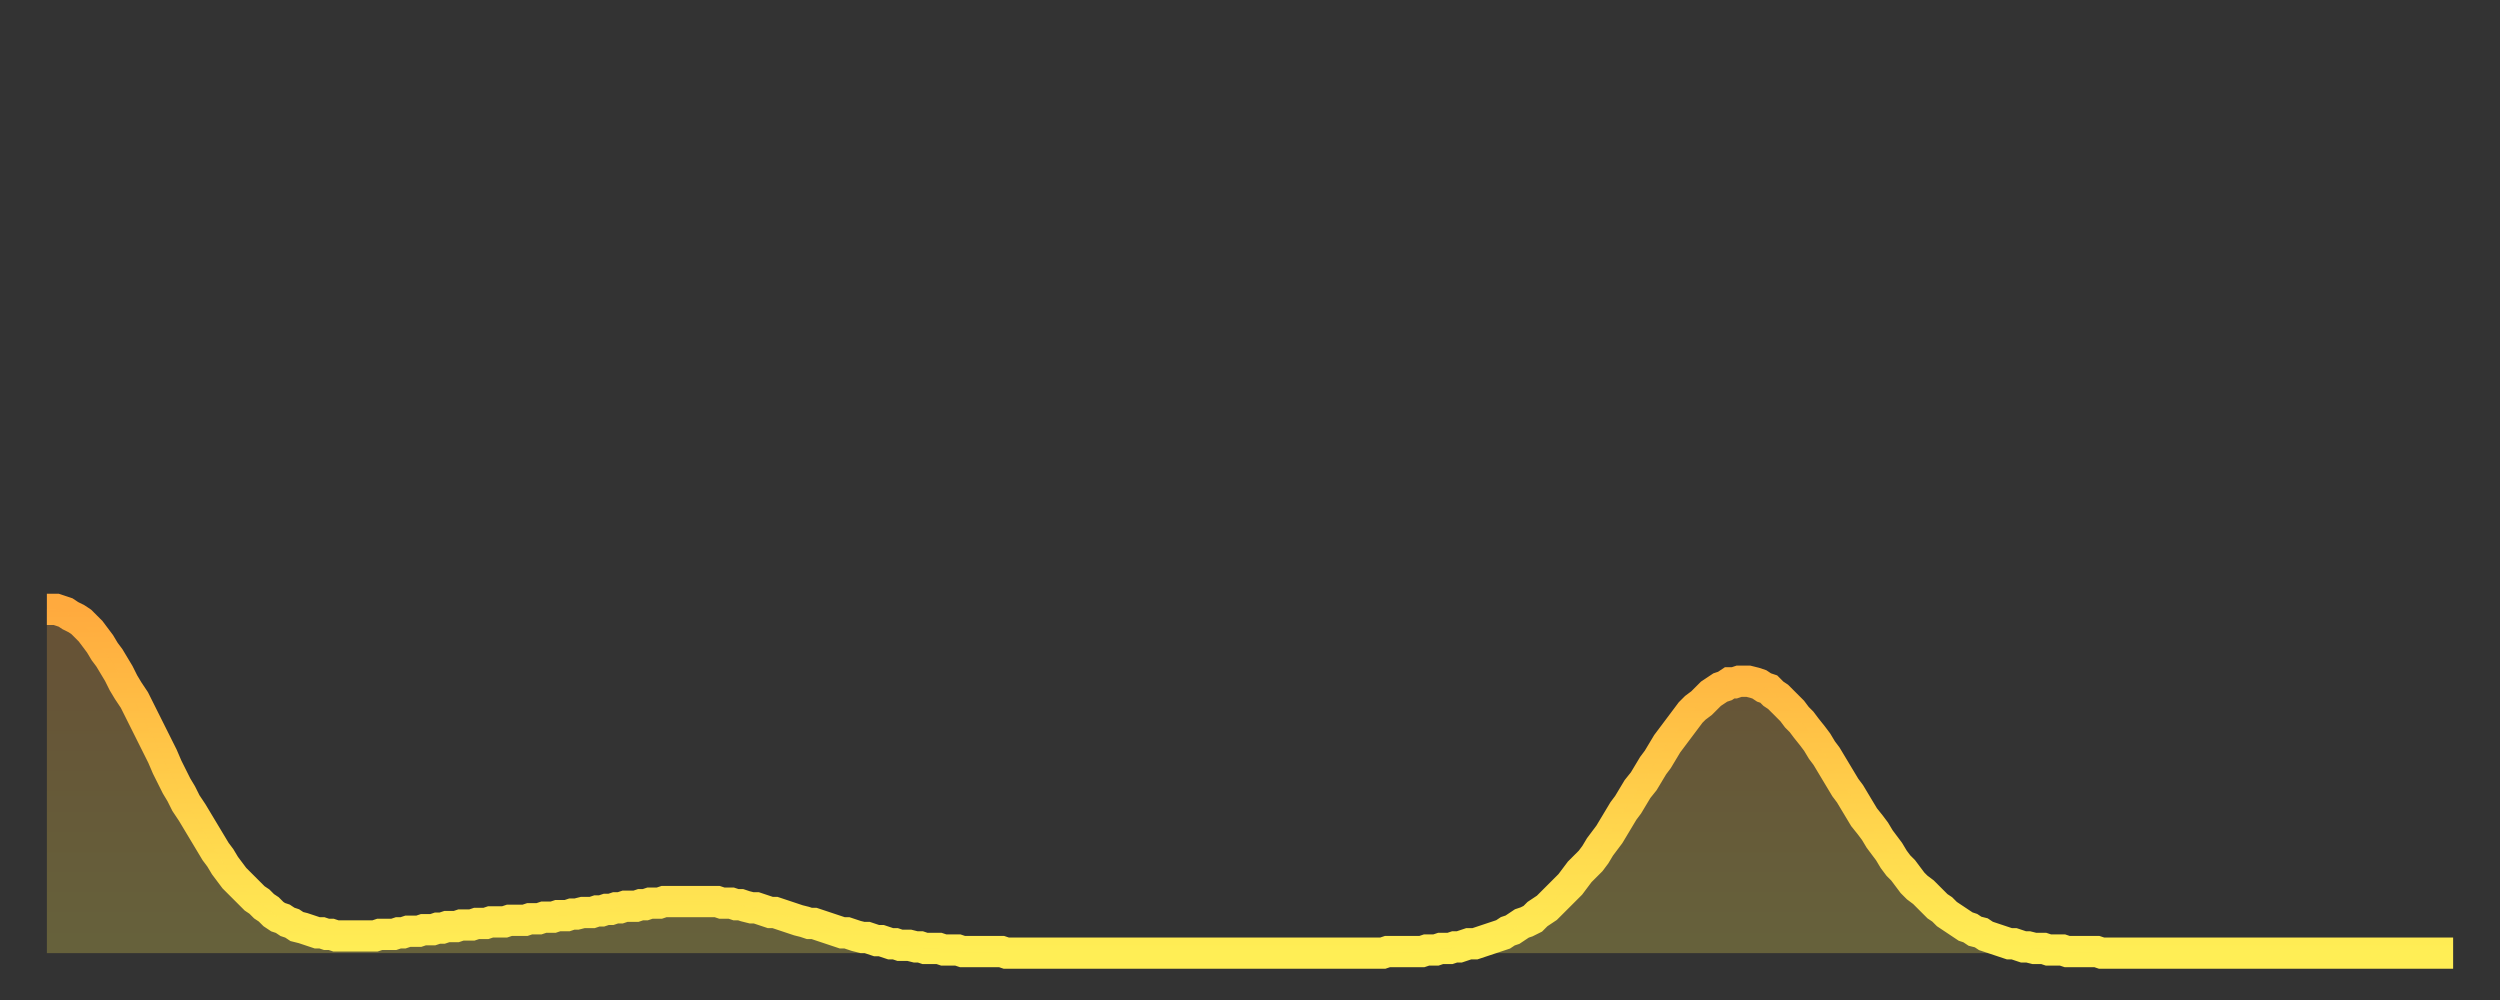 <?xml version="1.0" encoding="utf-8" ?>
<svg baseProfile="full" height="64" version="1.1" width="160" xmlns="http://www.w3.org/2000/svg" xmlns:ev="http://www.w3.org/2001/xml-events" xmlns:xlink="http://www.w3.org/1999/xlink"><rect width="100%" height="100%" fill="#333333" stroke="none"/><defs><linearGradient id="id188166" x1="0" x2="0" y1="0" y2="1"><stop offset="0%" stop-color="#ffaa3e" /><stop offset="50%" stop-color="#ffcc49" /><stop offset="100%" stop-color="#ffee55" /></linearGradient></defs><g transform="translate(3,3)"><g><path d="M 0.0 36.0 0.3 36.0 0.6 36.0 0.9 36.1 1.2 36.2 1.5 36.4 1.9 36.6 2.2 36.8 2.5 37.1 2.8 37.4 3.1 37.8 3.4 38.2 3.7 38.7 4.0 39.1 4.3 39.6 4.6 40.1 4.9 40.7 5.2 41.2 5.6 41.8 5.9 42.4 6.2 43.0 6.5 43.6 6.8 44.2 7.1 44.8 7.4 45.4 7.7 46.1 8.0 46.7 8.3 47.3 8.6 47.8 8.9 48.4 9.3 49.0 9.6 49.5 9.9 50.0 10.2 50.5 10.5 51.0 10.8 51.5 11.1 51.9 11.4 52.4 11.7 52.8 12.0 53.2 12.3 53.5 12.7 53.9 13.0 54.2 13.3 54.5 13.6 54.7 13.9 55.0 14.2 55.2 14.5 55.5 14.8 55.7 15.1 55.8 15.4 56.0 15.7 56.1 16.0 56.3 16.4 56.4 16.7 56.5 17.0 56.6 17.3 56.7 17.6 56.7 17.9 56.8 18.2 56.8 18.5 56.9 18.8 56.9 19.1 56.9 19.4 56.9 19.8 56.9 20.1 56.9 20.4 56.9 20.7 56.9 21.0 56.9 21.3 56.8 21.6 56.8 21.9 56.8 22.2 56.8 22.5 56.7 22.8 56.7 23.1 56.6 23.5 56.6 23.8 56.6 24.1 56.5 24.4 56.5 24.7 56.5 25.0 56.4 25.3 56.4 25.6 56.3 25.9 56.3 26.2 56.3 26.5 56.2 26.8 56.2 27.2 56.2 27.5 56.1 27.8 56.1 28.1 56.1 28.4 56.0 28.7 56.0 29.0 56.0 29.3 56.0 29.6 55.9 29.9 55.9 30.2 55.9 30.6 55.9 30.9 55.8 31.2 55.8 31.5 55.8 31.8 55.7 32.1 55.7 32.4 55.7 32.7 55.6 33.0 55.6 33.3 55.6 33.6 55.5 33.9 55.5 34.3 55.4 34.6 55.4 34.9 55.4 35.2 55.3 35.5 55.3 35.8 55.2 36.1 55.2 36.4 55.1 36.7 55.1 37.0 55.0 37.3 55.0 37.7 55.0 38.0 54.9 38.3 54.9 38.6 54.8 38.9 54.8 39.2 54.8 39.5 54.7 39.8 54.7 40.1 54.7 40.4 54.7 40.7 54.7 41.0 54.7 41.4 54.7 41.7 54.7 42.0 54.7 42.3 54.7 42.6 54.7 42.9 54.7 43.2 54.8 43.5 54.8 43.8 54.8 44.1 54.9 44.4 54.9 44.7 55.0 45.1 55.1 45.4 55.1 45.7 55.2 46.0 55.3 46.3 55.4 46.6 55.4 46.9 55.5 47.2 55.6 47.5 55.7 47.8 55.8 48.1 55.9 48.5 56.0 48.8 56.1 49.1 56.1 49.4 56.2 49.7 56.3 50.0 56.4 50.3 56.5 50.6 56.6 50.9 56.7 51.2 56.7 51.5 56.8 51.8 56.9 52.2 57.0 52.5 57.0 52.8 57.1 53.1 57.2 53.4 57.2 53.7 57.3 54.0 57.4 54.3 57.4 54.6 57.5 54.9 57.5 55.2 57.5 55.6 57.6 55.9 57.6 56.2 57.7 56.5 57.7 56.8 57.7 57.1 57.7 57.4 57.8 57.7 57.8 58.0 57.8 58.3 57.8 58.6 57.9 58.9 57.9 59.3 57.9 59.6 57.9 59.9 57.9 60.2 57.9 60.5 57.9 60.8 57.9 61.1 57.9 61.4 58.0 61.7 58.0 62.0 58.0 62.3 58.0 62.6 58.0 63.0 58.0 63.3 58.0 63.6 58.0 63.9 58.0 64.2 58.0 64.5 58.0 64.8 58.0 65.1 58.0 65.4 58.0 65.7 58.0 66.0 58.0 66.4 58.0 66.7 58.0 67.0 58.0 67.3 58.0 67.6 58.0 67.9 58.0 68.2 58.0 68.5 58.0 68.8 58.0 69.1 58.0 69.4 58.0 69.7 58.0 70.1 58.0 70.4 58.0 70.7 58.0 71.0 58.0 71.3 58.0 71.6 58.0 71.9 58.0 72.2 58.0 72.5 58.0 72.8 58.0 73.1 58.0 73.5 58.0 73.8 58.0 74.1 58.0 74.4 58.0 74.7 58.0 75.0 58.0 75.3 58.0 75.6 58.0 75.9 58.0 76.2 58.0 76.5 58.0 76.8 58.0 77.2 58.0 77.5 58.0 77.8 58.0 78.1 58.0 78.4 58.0 78.7 58.0 79.0 58.0 79.3 58.0 79.6 58.0 79.9 58.0 80.2 58.0 80.5 58.0 80.9 58.0 81.2 58.0 81.5 58.0 81.8 58.0 82.1 58.0 82.4 58.0 82.7 58.0 83.0 58.0 83.3 58.0 83.6 58.0 83.9 58.0 84.3 58.0 84.6 58.0 84.9 58.0 85.2 58.0 85.5 58.0 85.8 57.9 86.1 57.9 86.4 57.9 86.7 57.9 87.0 57.9 87.3 57.9 87.6 57.9 88.0 57.9 88.3 57.8 88.6 57.8 88.9 57.8 89.2 57.7 89.5 57.7 89.8 57.7 90.1 57.6 90.4 57.6 90.7 57.5 91.0 57.4 91.4 57.4 91.7 57.3 92.0 57.2 92.3 57.1 92.6 57.0 92.9 56.9 93.2 56.8 93.5 56.6 93.8 56.5 94.1 56.3 94.4 56.1 94.7 56.0 95.1 55.8 95.4 55.5 95.7 55.3 96.0 55.1 96.3 54.8 96.6 54.5 96.9 54.2 97.2 53.9 97.5 53.6 97.8 53.2 98.1 52.8 98.4 52.5 98.8 52.1 99.1 51.7 99.4 51.2 99.7 50.8 100.0 50.4 100.3 49.9 100.6 49.4 100.9 48.9 101.2 48.5 101.5 48.0 101.8 47.5 102.2 47.0 102.5 46.5 102.8 46.0 103.1 45.6 103.4 45.1 103.7 44.6 104.0 44.2 104.3 43.8 104.6 43.4 104.9 43.0 105.2 42.6 105.5 42.3 105.9 42.0 106.2 41.7 106.5 41.4 106.8 41.2 107.1 41.0 107.4 40.9 107.7 40.7 108.0 40.7 108.3 40.6 108.6 40.6 108.9 40.6 109.3 40.7 109.6 40.8 109.9 41.0 110.2 41.1 110.5 41.4 110.8 41.6 111.1 41.9 111.4 42.2 111.7 42.5 112.0 42.9 112.3 43.2 112.6 43.6 113.0 44.1 113.3 44.5 113.6 45.0 113.9 45.4 114.2 45.9 114.5 46.4 114.8 46.9 115.1 47.4 115.4 47.8 115.7 48.3 116.0 48.8 116.3 49.3 116.7 49.8 117.0 50.2 117.3 50.7 117.6 51.1 117.9 51.5 118.2 52.0 118.5 52.4 118.8 52.7 119.1 53.1 119.4 53.5 119.7 53.8 120.1 54.1 120.4 54.4 120.7 54.7 121.0 55.0 121.3 55.2 121.6 55.5 121.9 55.7 122.2 55.9 122.5 56.1 122.8 56.3 123.1 56.4 123.4 56.6 123.8 56.7 124.1 56.9 124.4 57.0 124.7 57.1 125.0 57.2 125.3 57.3 125.6 57.4 125.9 57.4 126.2 57.5 126.5 57.6 126.8 57.6 127.2 57.7 127.5 57.7 127.8 57.7 128.1 57.8 128.4 57.8 128.7 57.8 129.0 57.8 129.3 57.9 129.6 57.9 129.9 57.9 130.2 57.9 130.5 57.9 130.9 57.9 131.2 57.9 131.5 58.0 131.8 58.0 132.1 58.0 132.4 58.0 132.7 58.0 133.0 58.0 133.3 58.0 133.6 58.0 133.9 58.0 134.2 58.0 134.6 58.0 134.9 58.0 135.2 58.0 135.5 58.0 135.8 58.0 136.1 58.0 136.4 58.0 136.7 58.0 137.0 58.0 137.3 58.0 137.6 58.0 138.0 58.0 138.3 58.0 138.6 58.0 138.9 58.0 139.2 58.0 139.5 58.0 139.8 58.0 140.1 58.0 140.4 58.0 140.7 58.0 141.0 58.0 141.3 58.0 141.7 58.0 142.0 58.0 142.3 58.0 142.6 58.0 142.9 58.0 143.2 58.0 143.5 58.0 143.8 58.0 144.1 58.0 144.4 58.0 144.7 58.0 145.1 58.0 145.4 58.0 145.7 58.0 146.0 58.0 146.3 58.0 146.6 58.0 146.9 58.0 147.2 58.0 147.5 58.0 147.8 58.0 148.1 58.0 148.4 58.0 148.8 58.0 149.1 58.0 149.4 58.0 149.7 58.0 150.0 58.0 150.3 58.0 150.6 58.0 150.9 58.0 151.2 58.0 151.5 58.0 151.8 58.0 152.1 58.0 152.5 58.0 152.8 58.0 153.1 58.0 153.4 58.0 153.7 58.0 154.0 58.0" fill="none" id="graph-curve" opacity="1" stroke="url(#id188166)" stroke-width="2" /><path d="M 0 58 L 0.0 36.0 0.3 36.0 0.6 36.0 0.9 36.1 1.2 36.2 1.5 36.4 1.9 36.6 2.2 36.8 2.5 37.1 2.8 37.4 3.1 37.8 3.4 38.2 3.7 38.7 4.0 39.1 4.3 39.6 4.6 40.1 4.9 40.7 5.2 41.2 5.6 41.8 5.9 42.4 6.2 43.0 6.5 43.6 6.8 44.2 7.1 44.8 7.4 45.4 7.7 46.1 8.0 46.7 8.3 47.3 8.6 47.8 8.9 48.4 9.3 49.0 9.6 49.5 9.9 50.0 10.2 50.5 10.5 51.0 10.8 51.5 11.1 51.9 11.4 52.4 11.7 52.8 12.0 53.2 12.3 53.5 12.7 53.9 13.0 54.2 13.3 54.5 13.6 54.7 13.9 55.0 14.2 55.2 14.5 55.5 14.8 55.7 15.1 55.8 15.4 56.0 15.7 56.1 16.0 56.3 16.4 56.4 16.7 56.5 17.0 56.6 17.3 56.7 17.6 56.7 17.9 56.8 18.2 56.8 18.5 56.9 18.8 56.9 19.1 56.9 19.4 56.9 19.8 56.9 20.1 56.9 20.4 56.9 20.7 56.9 21.0 56.9 21.3 56.8 21.6 56.8 21.9 56.8 22.2 56.8 22.5 56.7 22.8 56.7 23.1 56.6 23.5 56.6 23.8 56.6 24.1 56.5 24.4 56.5 24.7 56.5 25.0 56.4 25.3 56.4 25.6 56.3 25.9 56.3 26.2 56.3 26.5 56.2 26.8 56.2 27.2 56.2 27.5 56.1 27.8 56.1 28.1 56.1 28.4 56.0 28.7 56.0 29.0 56.0 29.3 56.0 29.6 55.9 29.9 55.9 30.2 55.9 30.6 55.9 30.9 55.8 31.2 55.8 31.5 55.8 31.8 55.7 32.1 55.7 32.4 55.7 32.7 55.6 33.0 55.6 33.3 55.6 33.6 55.5 33.9 55.5 34.3 55.4 34.6 55.4 34.9 55.4 35.2 55.3 35.5 55.3 35.8 55.2 36.1 55.2 36.4 55.1 36.7 55.1 37.0 55.0 37.3 55.0 37.7 55.0 38.0 54.9 38.3 54.9 38.6 54.8 38.9 54.8 39.2 54.8 39.5 54.7 39.8 54.7 40.1 54.7 40.4 54.7 40.7 54.7 41.0 54.7 41.4 54.7 41.7 54.7 42.0 54.7 42.3 54.7 42.6 54.7 42.9 54.7 43.2 54.8 43.5 54.8 43.8 54.8 44.1 54.9 44.4 54.9 44.7 55.0 45.1 55.1 45.4 55.1 45.7 55.2 46.0 55.3 46.3 55.4 46.6 55.4 46.9 55.5 47.2 55.6 47.5 55.7 47.8 55.8 48.1 55.9 48.5 56.0 48.8 56.1 49.1 56.1 49.4 56.2 49.7 56.3 50.0 56.4 50.3 56.5 50.6 56.6 50.9 56.7 51.2 56.7 51.5 56.8 51.8 56.9 52.2 57.0 52.5 57.0 52.8 57.1 53.1 57.2 53.4 57.2 53.7 57.3 54.0 57.4 54.3 57.4 54.6 57.5 54.9 57.5 55.2 57.5 55.6 57.6 55.9 57.6 56.2 57.7 56.5 57.7 56.8 57.7 57.1 57.7 57.4 57.8 57.7 57.8 58.0 57.8 58.3 57.8 58.6 57.9 58.9 57.9 59.3 57.9 59.6 57.9 59.9 57.9 60.2 57.9 60.5 57.9 60.8 57.9 61.1 57.9 61.4 58.0 61.7 58.0 62.0 58.0 62.3 58.0 62.6 58.0 63.0 58.0 63.3 58.0 63.6 58.0 63.9 58.0 64.2 58.0 64.5 58.0 64.8 58.0 65.1 58.0 65.4 58.0 65.7 58.0 66.0 58.0 66.4 58.0 66.7 58.0 67.0 58.0 67.3 58.0 67.6 58.0 67.9 58.0 68.2 58.0 68.5 58.0 68.8 58.0 69.1 58.0 69.4 58.0 69.7 58.0 70.1 58.0 70.4 58.0 70.7 58.0 71.0 58.0 71.3 58.0 71.6 58.0 71.9 58.0 72.2 58.0 72.5 58.0 72.8 58.0 73.1 58.0 73.5 58.0 73.8 58.0 74.1 58.0 74.4 58.0 74.7 58.0 75.0 58.0 75.3 58.0 75.6 58.0 75.9 58.0 76.2 58.0 76.5 58.0 76.8 58.0 77.2 58.0 77.5 58.0 77.8 58.0 78.1 58.0 78.4 58.0 78.7 58.0 79.0 58.0 79.3 58.0 79.6 58.0 79.9 58.0 80.2 58.0 80.5 58.0 80.9 58.0 81.2 58.0 81.5 58.0 81.8 58.0 82.1 58.0 82.4 58.0 82.7 58.0 83.0 58.0 83.3 58.0 83.6 58.0 83.9 58.0 84.3 58.0 84.6 58.0 84.9 58.0 85.2 58.0 85.5 58.0 85.8 57.9 86.1 57.9 86.4 57.9 86.7 57.9 87.0 57.9 87.3 57.9 87.6 57.9 88.0 57.9 88.3 57.8 88.6 57.8 88.9 57.8 89.2 57.7 89.5 57.7 89.8 57.7 90.1 57.6 90.4 57.6 90.7 57.5 91.0 57.4 91.4 57.4 91.7 57.3 92.0 57.2 92.3 57.1 92.6 57.0 92.9 56.9 93.2 56.8 93.5 56.6 93.8 56.5 94.1 56.3 94.4 56.1 94.7 56.0 95.1 55.8 95.4 55.5 95.7 55.3 96.0 55.1 96.3 54.8 96.6 54.5 96.9 54.2 97.2 53.9 97.5 53.6 97.8 53.2 98.1 52.8 98.4 52.5 98.8 52.1 99.1 51.7 99.4 51.2 99.7 50.8 100.0 50.4 100.3 49.9 100.6 49.4 100.9 48.9 101.2 48.5 101.5 48.0 101.8 47.5 102.2 47.0 102.5 46.5 102.8 46.0 103.1 45.6 103.4 45.1 103.7 44.6 104.0 44.2 104.3 43.8 104.6 43.4 104.9 43.0 105.2 42.6 105.5 42.3 105.9 42.0 106.2 41.7 106.5 41.4 106.8 41.2 107.1 41.0 107.4 40.9 107.7 40.7 108.0 40.7 108.3 40.6 108.6 40.6 108.9 40.6 109.3 40.7 109.6 40.8 109.9 41.0 110.2 41.1 110.5 41.4 110.8 41.6 111.1 41.9 111.4 42.2 111.7 42.5 112.0 42.9 112.3 43.2 112.6 43.6 113.0 44.1 113.3 44.5 113.6 45.0 113.9 45.4 114.2 45.9 114.5 46.4 114.8 46.9 115.1 47.4 115.4 47.8 115.7 48.3 116.0 48.8 116.3 49.3 116.7 49.8 117.0 50.2 117.3 50.7 117.6 51.1 117.9 51.5 118.2 52.0 118.5 52.4 118.8 52.7 119.1 53.1 119.4 53.5 119.7 53.8 120.1 54.1 120.4 54.4 120.7 54.7 121.0 55.0 121.3 55.2 121.6 55.5 121.9 55.7 122.2 55.9 122.5 56.1 122.8 56.3 123.1 56.4 123.4 56.6 123.8 56.7 124.1 56.9 124.4 57.0 124.7 57.1 125.0 57.2 125.3 57.3 125.6 57.4 125.9 57.4 126.2 57.5 126.5 57.6 126.8 57.6 127.2 57.7 127.5 57.7 127.8 57.7 128.1 57.8 128.4 57.8 128.7 57.8 129.0 57.8 129.3 57.9 129.6 57.9 129.9 57.9 130.2 57.9 130.5 57.9 130.9 57.9 131.2 57.9 131.5 58.0 131.8 58.0 132.1 58.0 132.4 58.0 132.7 58.0 133.0 58.0 133.3 58.0 133.6 58.0 133.9 58.0 134.2 58.0 134.6 58.0 134.9 58.0 135.2 58.0 135.5 58.0 135.8 58.0 136.1 58.0 136.4 58.0 136.7 58.0 137.0 58.0 137.3 58.0 137.6 58.0 138.0 58.0 138.3 58.0 138.6 58.0 138.9 58.0 139.2 58.0 139.5 58.0 139.8 58.0 140.1 58.0 140.4 58.0 140.7 58.0 141.0 58.0 141.3 58.0 141.7 58.0 142.0 58.0 142.3 58.0 142.6 58.0 142.9 58.0 143.2 58.0 143.5 58.0 143.8 58.0 144.1 58.0 144.4 58.0 144.7 58.0 145.1 58.0 145.4 58.0 145.7 58.0 146.0 58.0 146.3 58.0 146.6 58.0 146.9 58.0 147.2 58.0 147.5 58.0 147.8 58.0 148.1 58.0 148.4 58.0 148.8 58.0 149.1 58.0 149.4 58.0 149.7 58.0 150.0 58.0 150.3 58.0 150.6 58.0 150.9 58.0 151.2 58.0 151.5 58.0 151.8 58.0 152.1 58.0 152.5 58.0 152.8 58.0 153.1 58.0 153.4 58.0 153.7 58.0 154.0 58.0 154 58" fill="url(#id188166)" fill-opacity=".25" id="graph-shadow" /></g></g></svg>